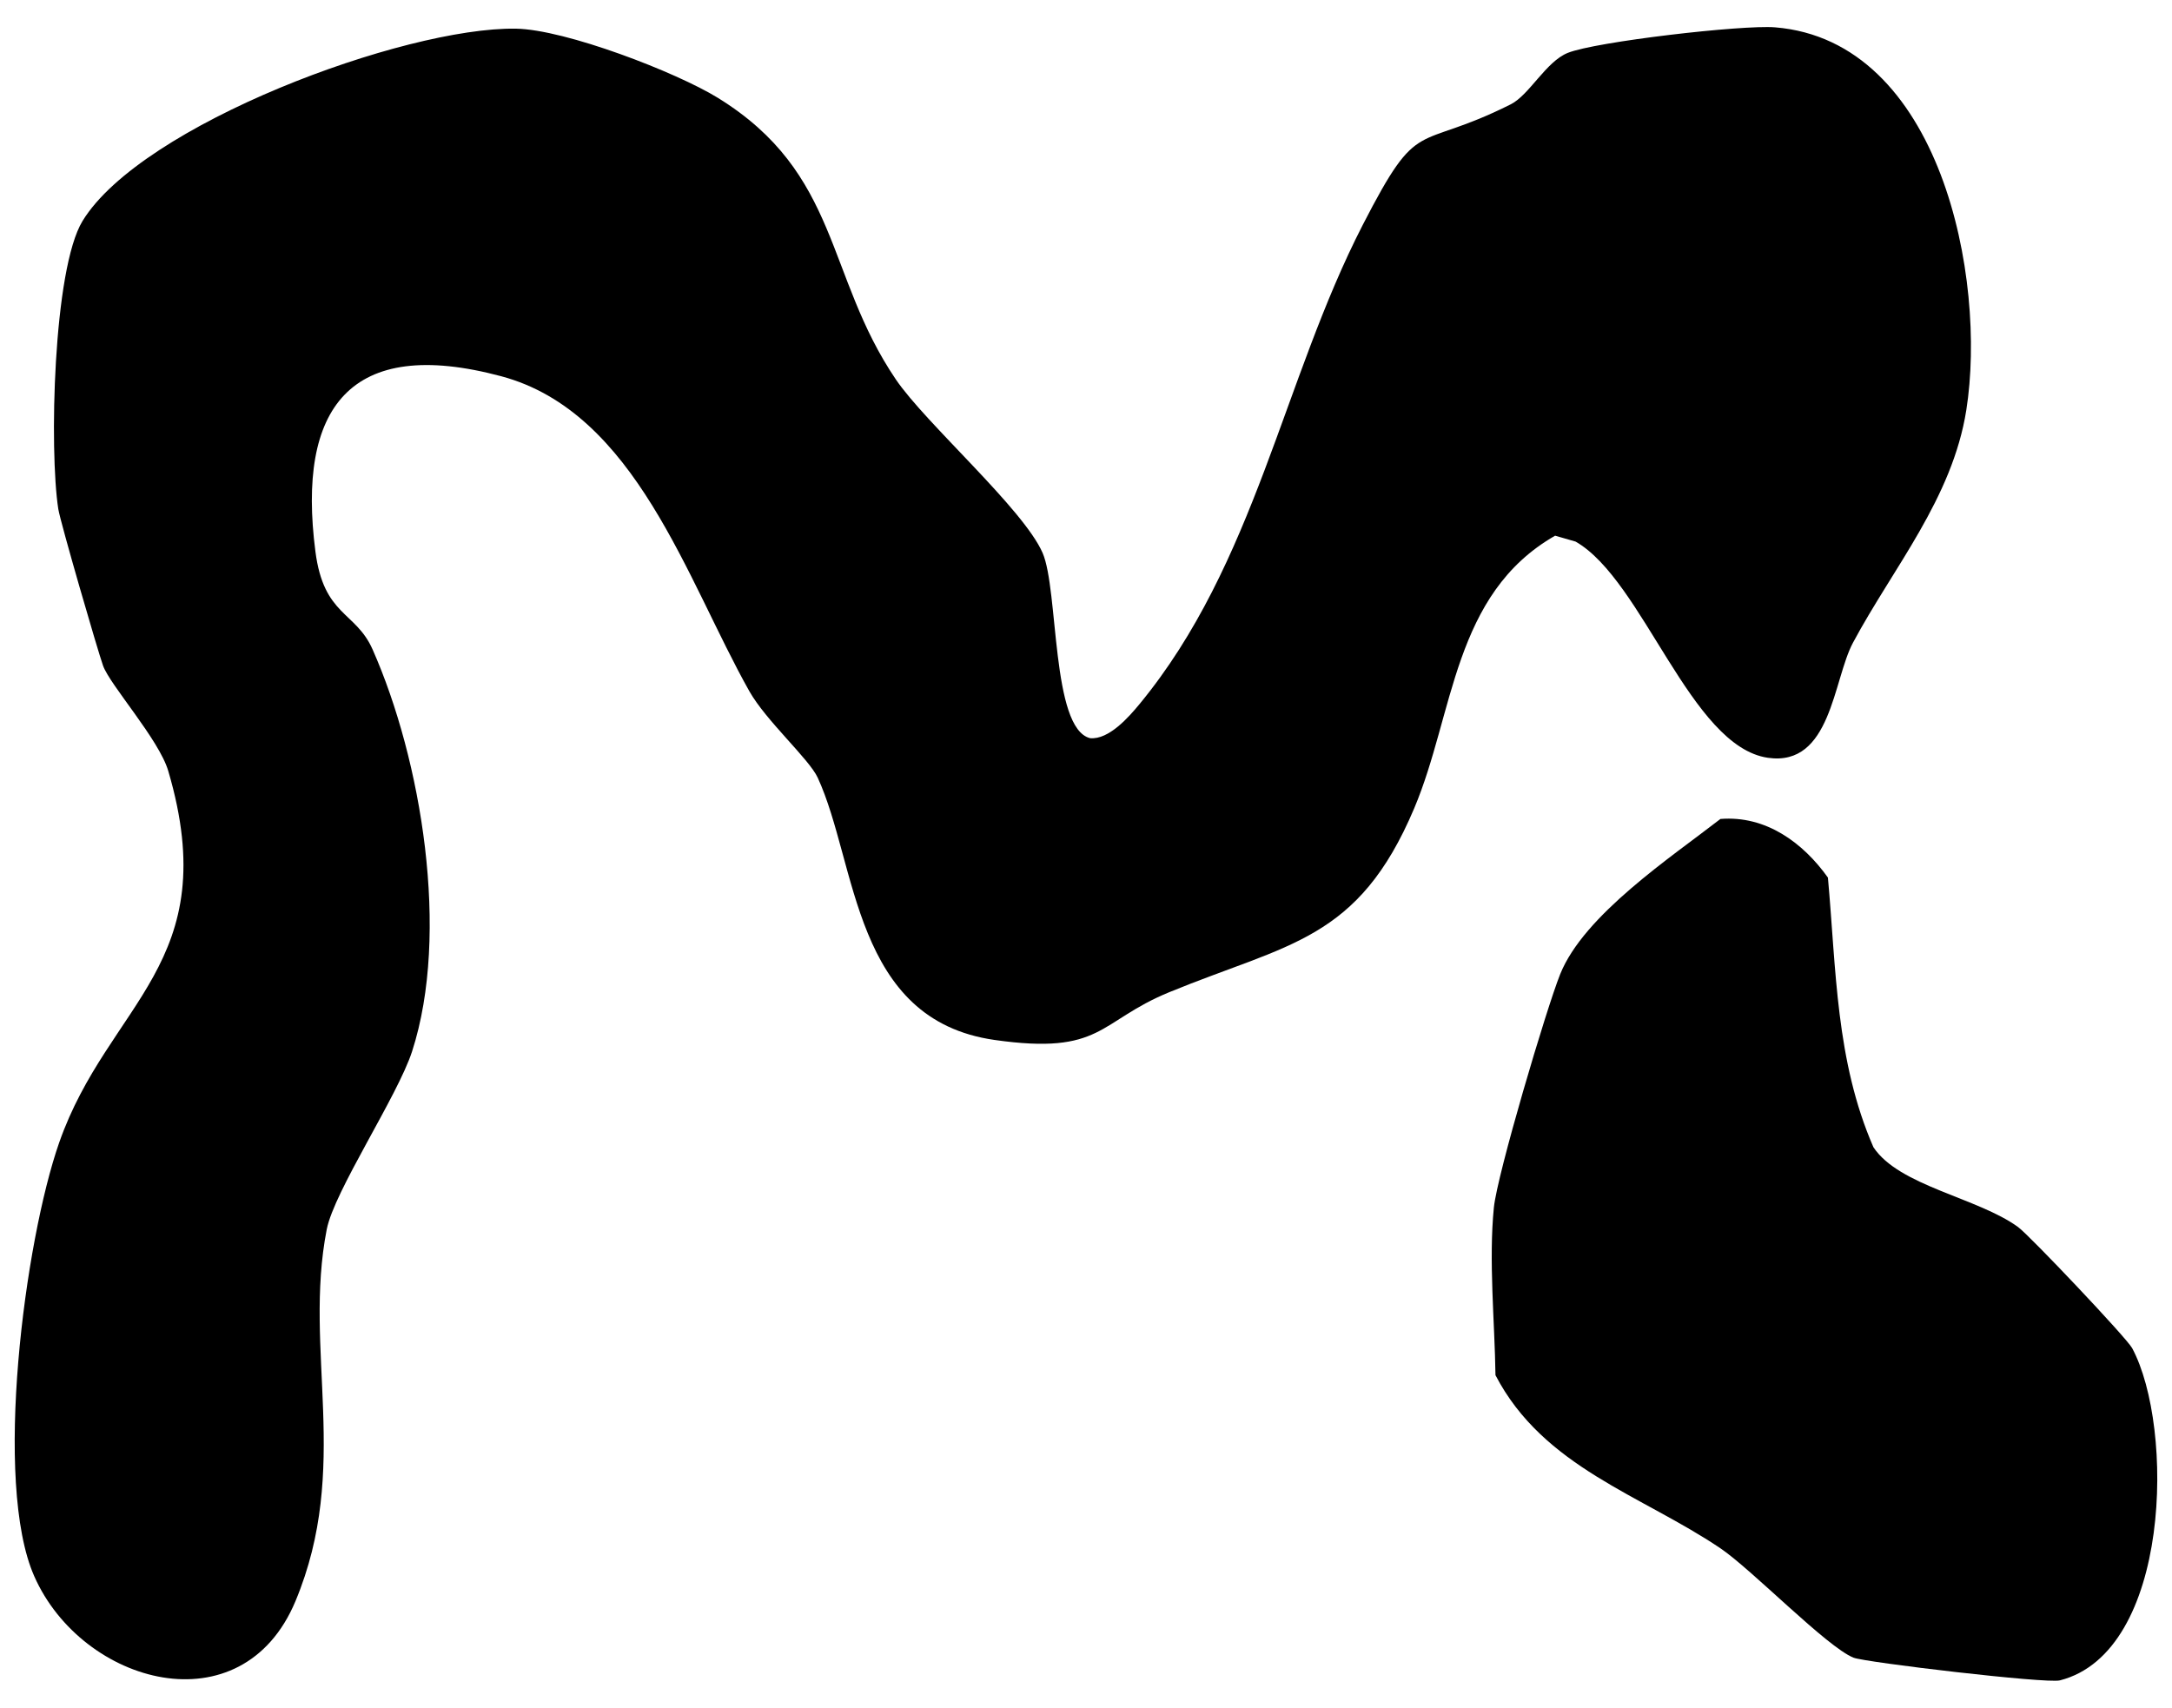 <svg viewBox="0 0 1080 849.22" xmlns="http://www.w3.org/2000/svg" data-name="Layer 2" id="Layer_2">
  <defs>
    <style>
      .cls-1 {
        stroke-width: 0px;
      }
    </style>
  </defs>
  <path d="M256.43,14.25c24.81.37,80.11,21.81,100.46,34.37,61.04,37.64,53.38,88.15,88.55,140.04,14.84,21.89,63.46,64.39,72.98,86.27,8.03,18.47,4.22,87.27,23.61,92.13,9.34.88,19.38-10.64,24.55-16.91,57.57-69.82,71.31-161.02,111.02-238.29,28.45-55.35,25.61-35.91,73.59-59.98,9.26-4.65,17.48-21.2,28.36-25.58,13.94-5.61,86.89-14.03,103.04-12.71,82.42,6.71,105.45,124.82,95.14,190.28-6.93,43.97-36.38,78.4-56.36,115.72-9.89,18.48-10.85,61.73-42.26,57.23-38.54-5.52-62.03-88.33-95.67-107.51l-10.18-2.94c-50.84,29.14-50.11,88.36-70.07,135.58-27.86,65.91-62.59,67.11-121.78,91.42-35.52,14.58-33.1,31.41-86.89,23.75-70.44-10.04-68.16-87.56-87.92-130.41-4.32-9.36-25.7-28.27-34.02-43.04-31.09-55.18-56.42-138.69-123.38-156.59-75.43-20.17-101.59,15.87-92.36,87.19,4.16,32.12,19.98,29.61,28.41,48.64,24.31,54.87,38.64,141.18,19.67,199.86-7.2,22.28-38.72,69.48-42.45,88.54-11.77,60.16,12.14,118.43-15.52,184.8-26.57,63.75-106.05,41.65-129.9-12.28-20.56-46.48-4.75-166.69,12.37-215.64,24.36-69.67,82.46-88.96,54.25-184.82-4.61-15.67-28.94-42.68-32.42-52.34-2.55-7.09-21.23-71.34-22.26-77.91-4.52-29.01-2.61-119.24,12.07-143.26C70.37,61.95,200.87,13.43,256.43,14.25Z" class="cls-1"></path>
  <path d="M1003.54,610.22c5.66,4.13,53.93,55.08,56.65,60.15,21.11,39.33,19.36,151.14-35.94,165.21-6.73,1.71-96.83-8.97-102.61-11.29-13.31-5.34-50.51-43.82-66.27-54.45-39.12-26.38-87.95-40.22-111.76-86.02-.38-26.62-3.43-57.07-.8-83.36,1.64-16.45,26.08-98.83,32.96-116.01,11.81-29.49,55.18-58.18,79.68-77.21,22.67-1.85,41.16,11.88,53.46,29.15,4.14,45.7,3.89,91.08,22.62,134.05,12.77,19.34,51.82,25.05,72.03,39.78Z" class="cls-1"></path>
</svg>